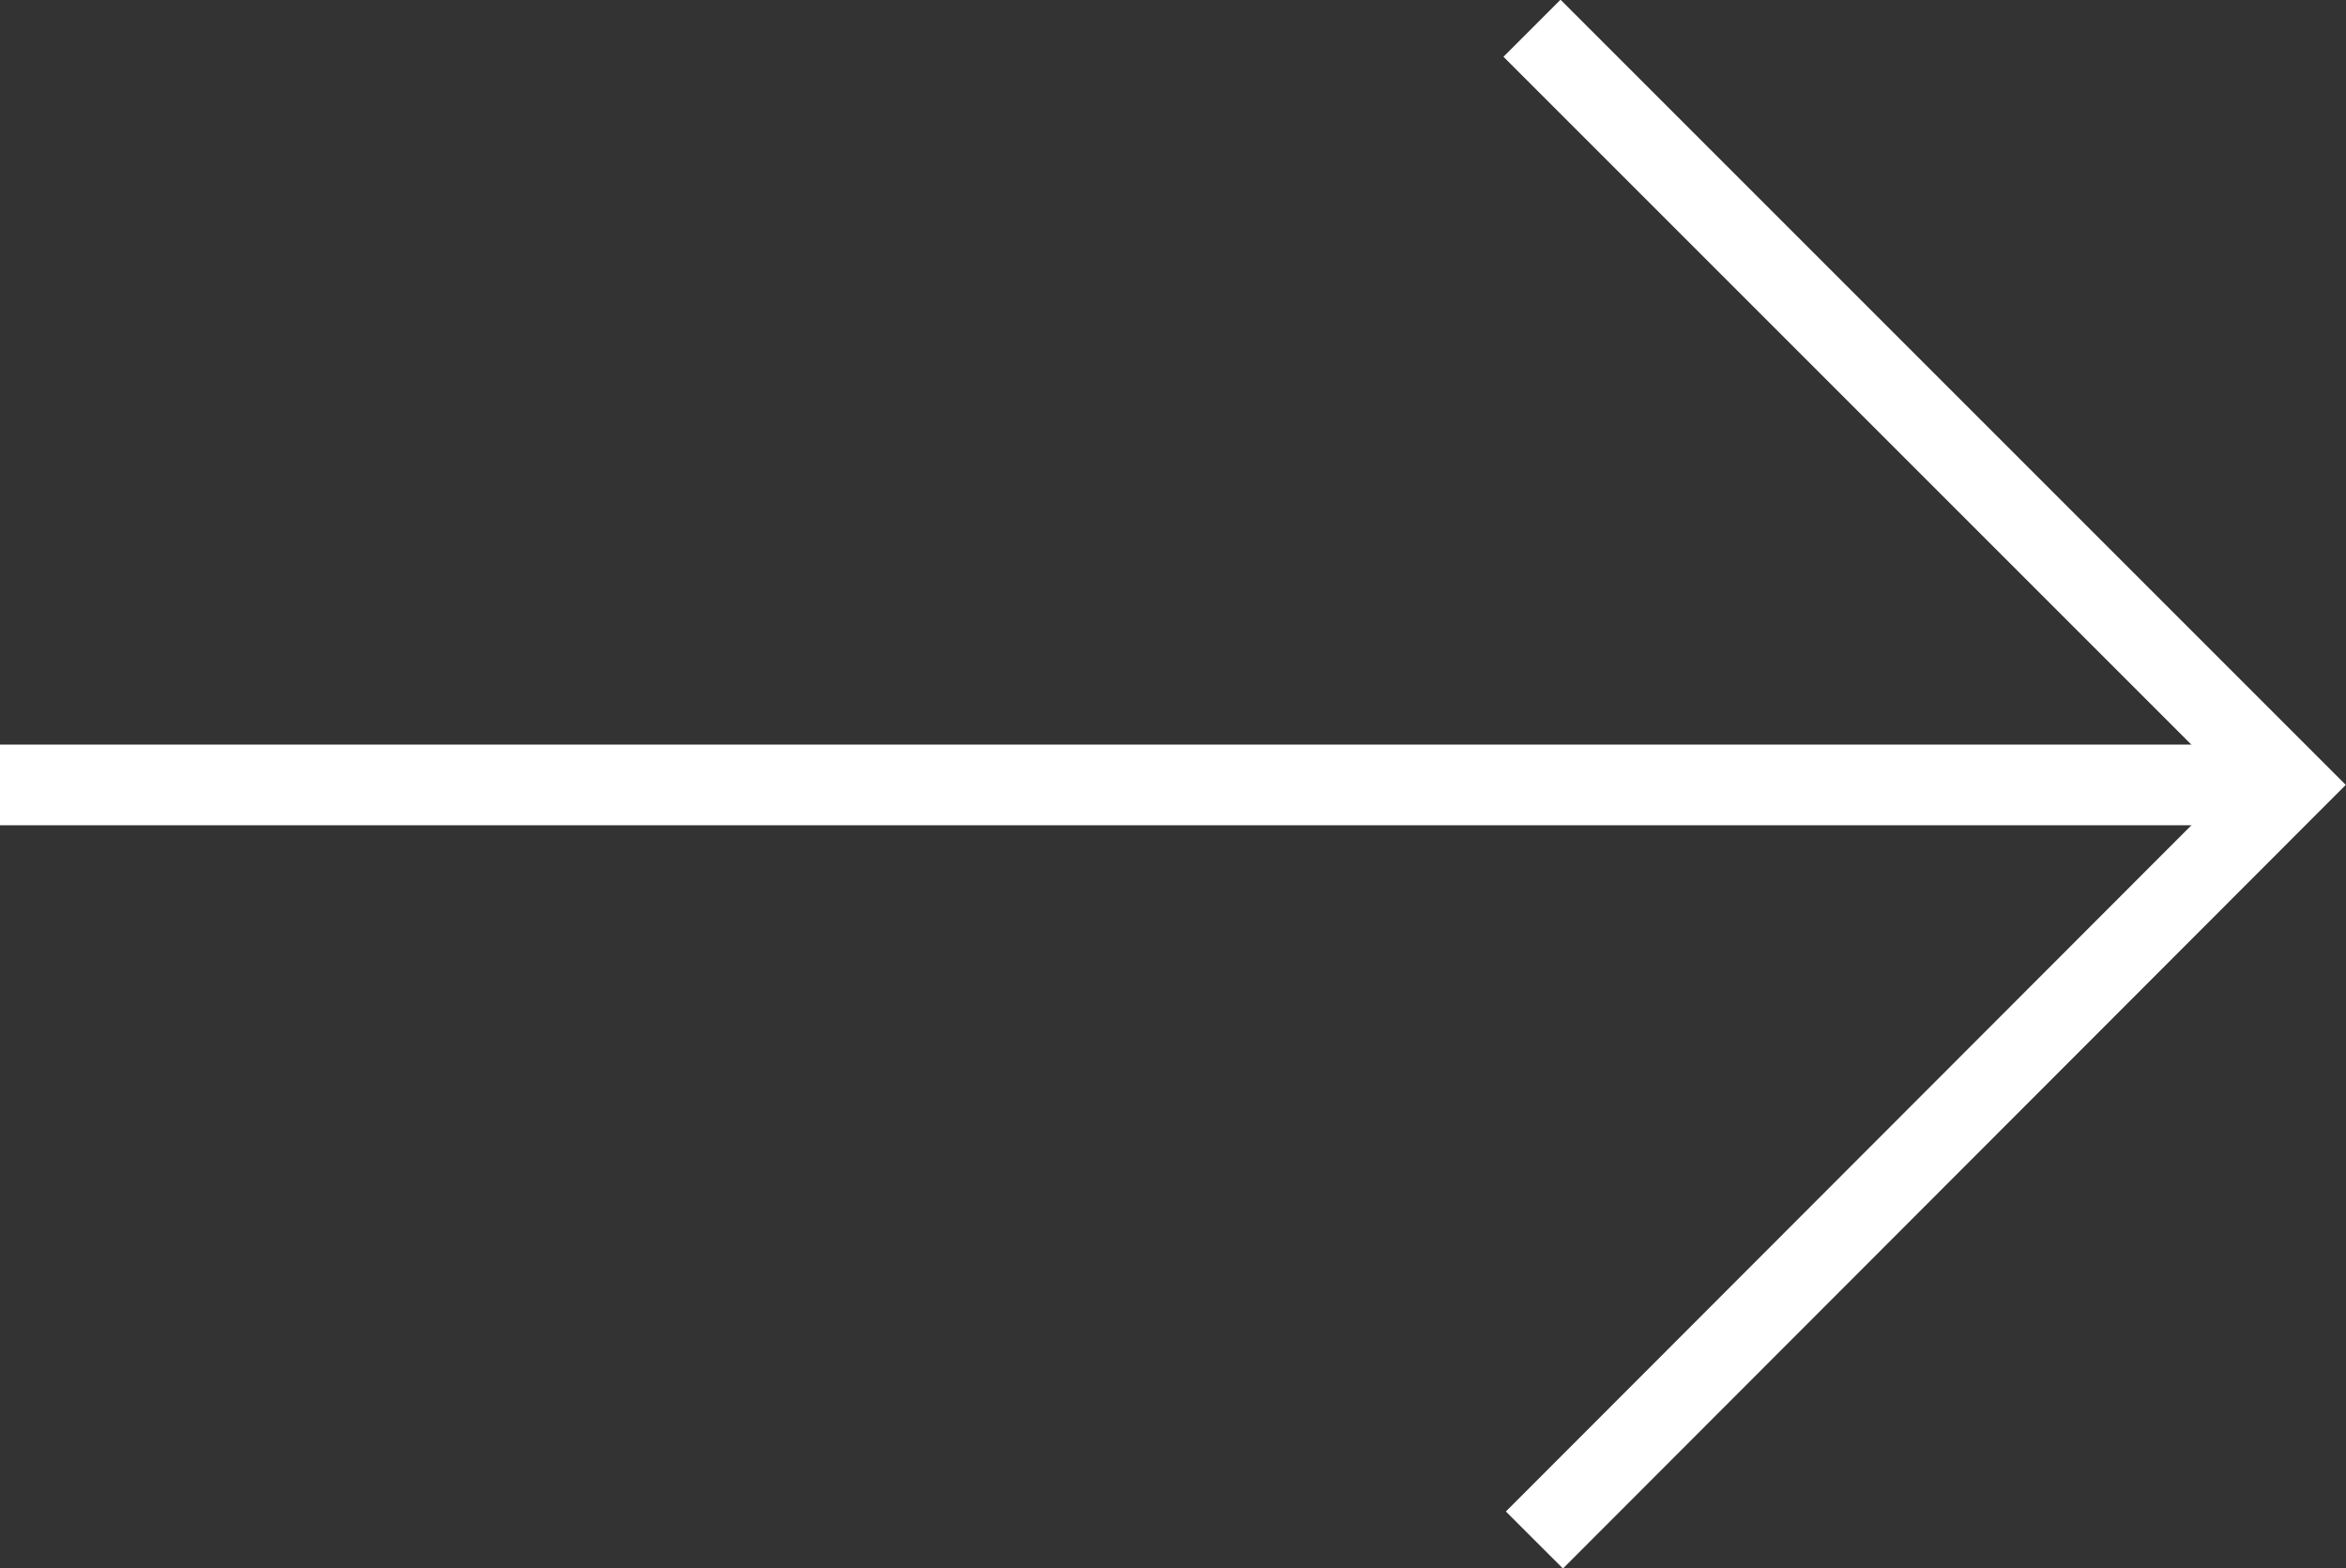 <!-- Generator: Adobe Illustrator 24.0.3, SVG Export Plug-In  -->
<svg version="1.1" xmlns="http://www.w3.org/2000/svg" xmlns:xlink="http://www.w3.org/1999/xlink" x="0px" y="0px" width="29.08px"
	 height="19.44px" viewBox="0 0 29.08 19.44" style="enable-background:new 0 0 29.08 19.44;" xml:space="preserve">
<rect x="0" y="0" width="29.08" height="19.44" fill="#333333" stroke="none"/>
<style type="text/css">
	.st0{fill:none;stroke:#FFFFFF;stroke-miterlimit:10;}
</style>
<defs>
</defs>
<g>
	<polyline class="st0" points="18.99,0.35 28.37,9.73 19.02,19.09 	"/>
	<line class="st0" x1="28.37" y1="9.73" x2="0" y2="9.73"/>
</g>
</svg>
